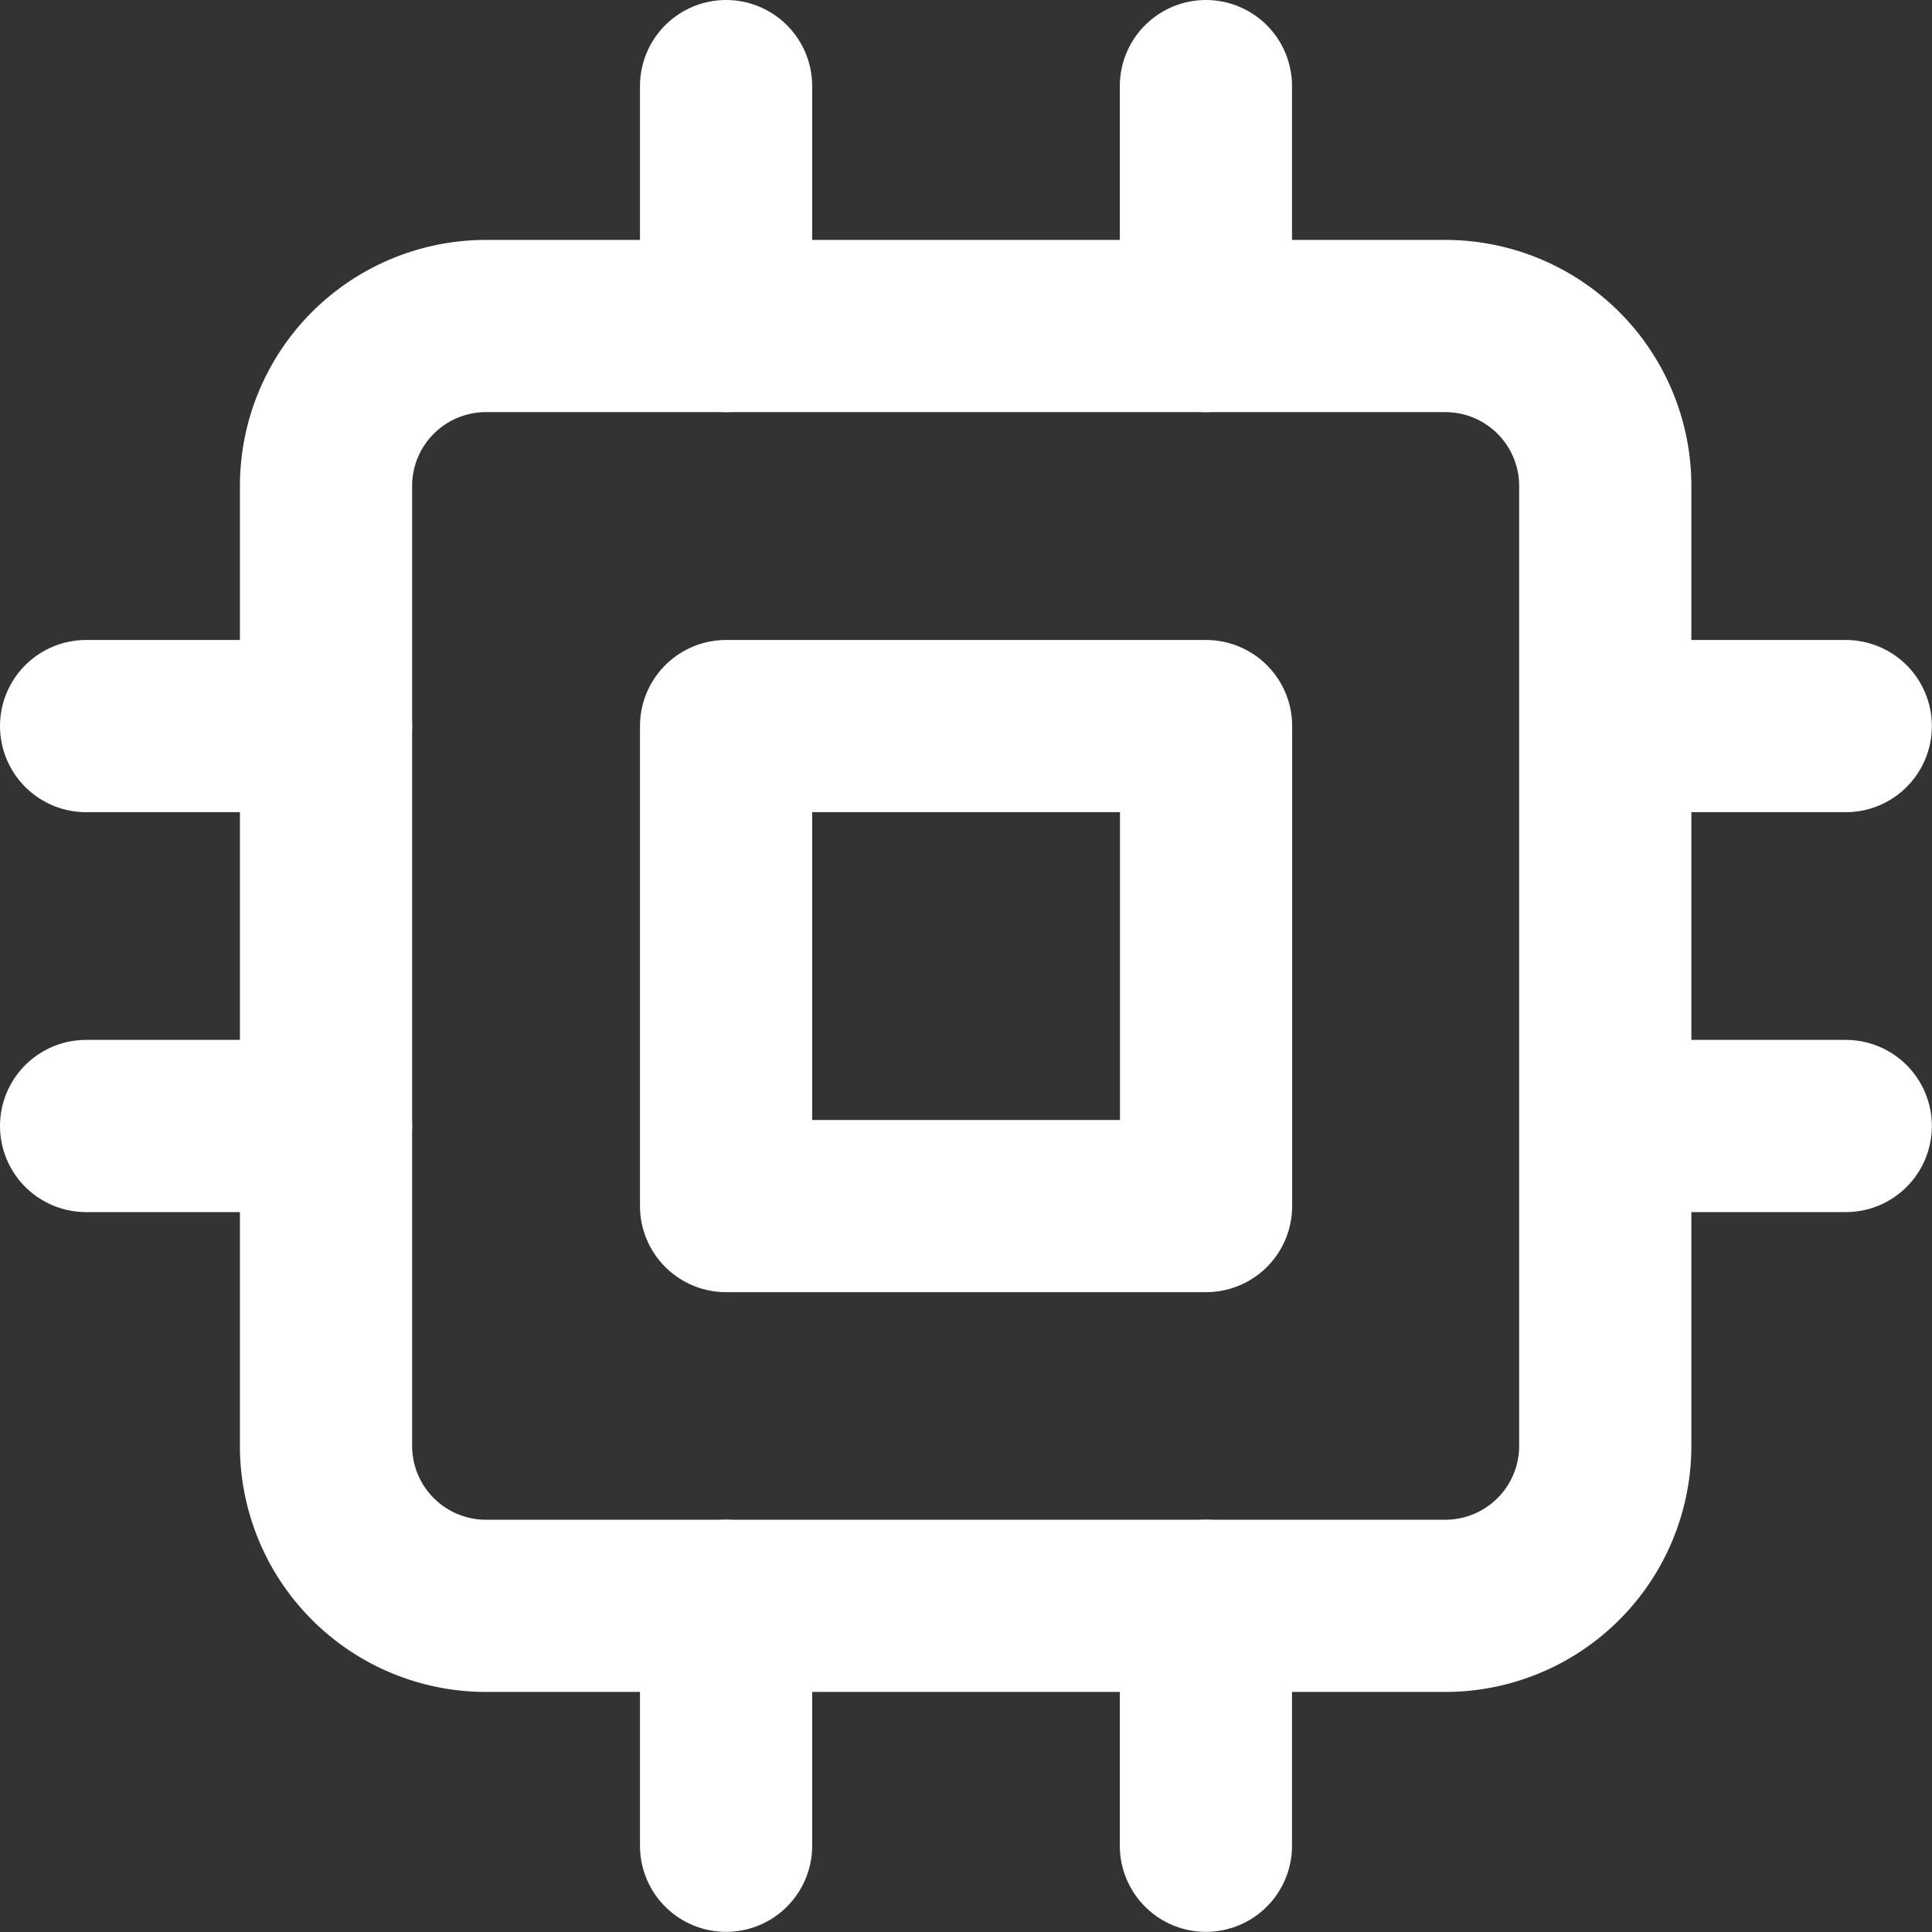 <svg xmlns="http://www.w3.org/2000/svg" width="13.464" height="13.464" viewBox="0 0 13.464 13.464">
  <rect x="0" y="0" width="13.464" height="13.464" fill="#333333" stroke="none"/>
  <g id="Icon_feather-cpu" data-name="Icon feather-cpu" transform="translate(-0.9 -0.9)">
    <path id="Caminho_453" data-name="Caminho 453" d="M7.115,6H13.8a1.115,1.115,0,0,1,1.115,1.115V13.8A1.115,1.115,0,0,1,13.8,14.919H7.115A1.115,1.115,0,0,1,6,13.8V7.115A1.115,1.115,0,0,1,7.115,6Z" transform="translate(-2.828 -2.828)" fill="none" stroke="#fff" stroke-linecap="round" stroke-linejoin="round" stroke-width="1.2"/>
    <path id="Caminho_454" data-name="Caminho 454" d="M13.5,13.5h3.345v3.345H13.5Z" transform="translate(-7.54 -7.54)" fill="none" stroke="#fff" stroke-linecap="round" stroke-linejoin="round" stroke-width="1.2"/>
    <path id="Caminho_455" data-name="Caminho 455" d="M13.5,1.5V3.172" transform="translate(-7.54)" fill="none" stroke="#fff" stroke-linecap="round" stroke-linejoin="round" stroke-width="1.2"/>
    <path id="Caminho_456" data-name="Caminho 456" d="M22.5,1.5V3.172" transform="translate(-13.196)" fill="none" stroke="#fff" stroke-linecap="round" stroke-linejoin="round" stroke-width="1.2"/>
    <path id="Caminho_457" data-name="Caminho 457" d="M13.5,30v1.672" transform="translate(-7.54 -17.909)" fill="none" stroke="#fff" stroke-linecap="round" stroke-linejoin="round" stroke-width="1.2"/>
    <path id="Caminho_458" data-name="Caminho 458" d="M22.5,30v1.672" transform="translate(-13.196 -17.909)" fill="none" stroke="#fff" stroke-linecap="round" stroke-linejoin="round" stroke-width="1.2"/>
    <path id="Caminho_459" data-name="Caminho 459" d="M30,13.5h1.672" transform="translate(-17.909 -7.54)" fill="none" stroke="#fff" stroke-linecap="round" stroke-linejoin="round" stroke-width="1.2"/>
    <path id="Caminho_460" data-name="Caminho 460" d="M30,21h1.672" transform="translate(-17.909 -12.253)" fill="none" stroke="#fff" stroke-linecap="round" stroke-linejoin="round" stroke-width="1.2"/>
    <path id="Caminho_461" data-name="Caminho 461" d="M1.5,13.5H3.172" transform="translate(0 -7.54)" fill="none" stroke="#fff" stroke-linecap="round" stroke-linejoin="round" stroke-width="1.2"/>
    <path id="Caminho_462" data-name="Caminho 462" d="M1.5,21H3.172" transform="translate(0 -12.253)" fill="none" stroke="#fff" stroke-linecap="round" stroke-linejoin="round" stroke-width="1.2"/>
  </g>
</svg>
